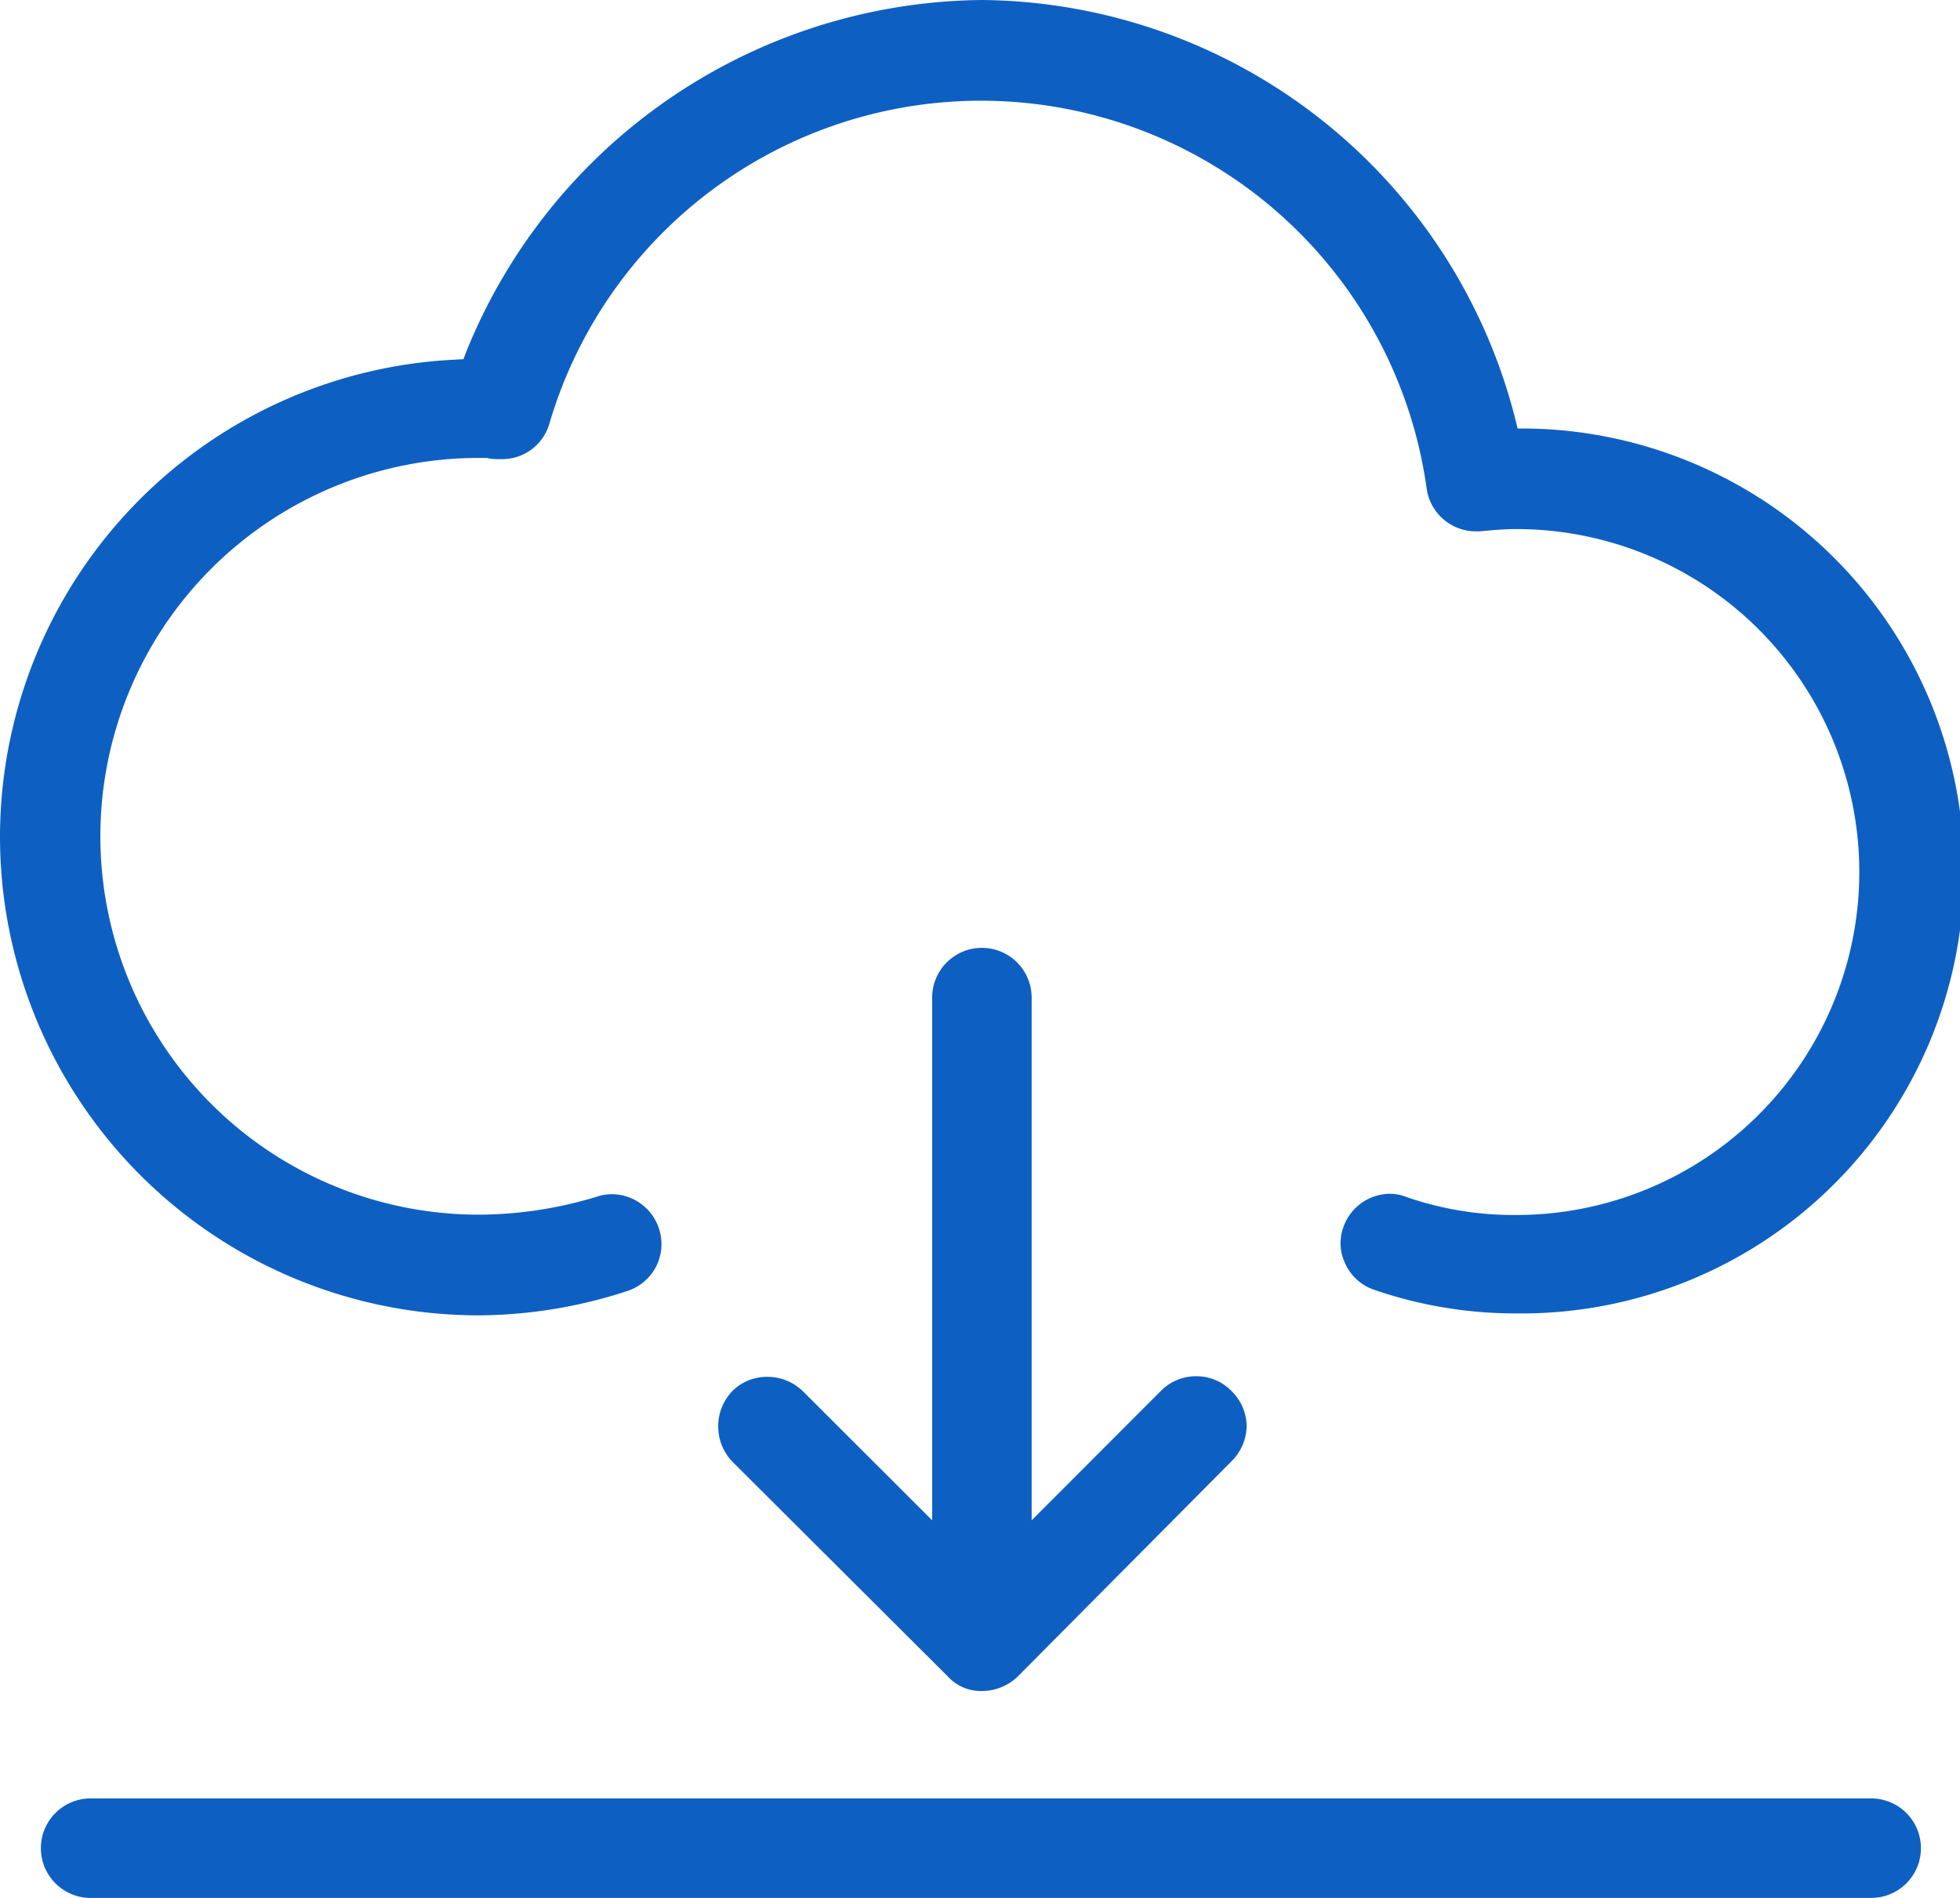 <svg xmlns="http://www.w3.org/2000/svg" width="29.391" height="28.461" viewBox="0 0 29.391 28.461">
    <defs>
        <style>.a{fill:#0E5FC2;}</style>
    </defs>
    <g transform="translate(0.001 0)">
        <path class="a"
              d="M28.056,28.461H1.359a.746.746,0,1,1,0-1.492h26.7a.746.746,0,1,1,0,1.492ZM7.171,19.725A7.182,7.182,0,0,1,0,12.549,7.171,7.171,0,0,1,6.85,5.392l.1-.006.034-.092A8.426,8.426,0,0,1,14.723,0a8.329,8.329,0,0,1,8.006,6.31l.028.116h.117a6.635,6.635,0,0,1-.117,13.27,6.518,6.518,0,0,1-2.153-.355.734.734,0,0,1-.431-.391.7.7,0,0,1-.028-.548.744.744,0,0,1,.7-.5.643.643,0,0,1,.238.046,4.929,4.929,0,0,0,1.655.272,5.143,5.143,0,0,0,0-10.286c-.183,0-.362.016-.548.034h-.048a.746.746,0,0,1-.75-.651A6.747,6.747,0,0,0,8.239,6.35a.736.736,0,0,1-.727.535,1.023,1.023,0,0,1-.193-.012l-.011-.006H7.171a5.674,5.674,0,0,0,.016,11.348,6.119,6.119,0,0,0,1.77-.272.727.727,0,0,1,.222-.035.747.747,0,0,1,.708.534A.739.739,0,0,1,9.835,19a.751.751,0,0,1-.447.366A7.255,7.255,0,0,1,7.171,19.725Z"
              transform="translate(-0.001 0)"/>
        <path class="a"
              d="M3.951,11.14a.67.67,0,0,1-.511-.221L.211,7.7a.766.766,0,0,1,0-1.057.733.733,0,0,1,.523-.214.766.766,0,0,1,.534.214L3.208,8.58V.742A.746.746,0,0,1,4.7.742V8.58L6.638,6.64a.736.736,0,0,1,.527-.22.729.729,0,0,1,.53.22.747.747,0,0,1,.229.523.757.757,0,0,1-.229.534l-3.2,3.222A.77.77,0,0,1,3.951,11.14Z"
              transform="translate(10.769 14.218)"/>
    </g>
</svg>
